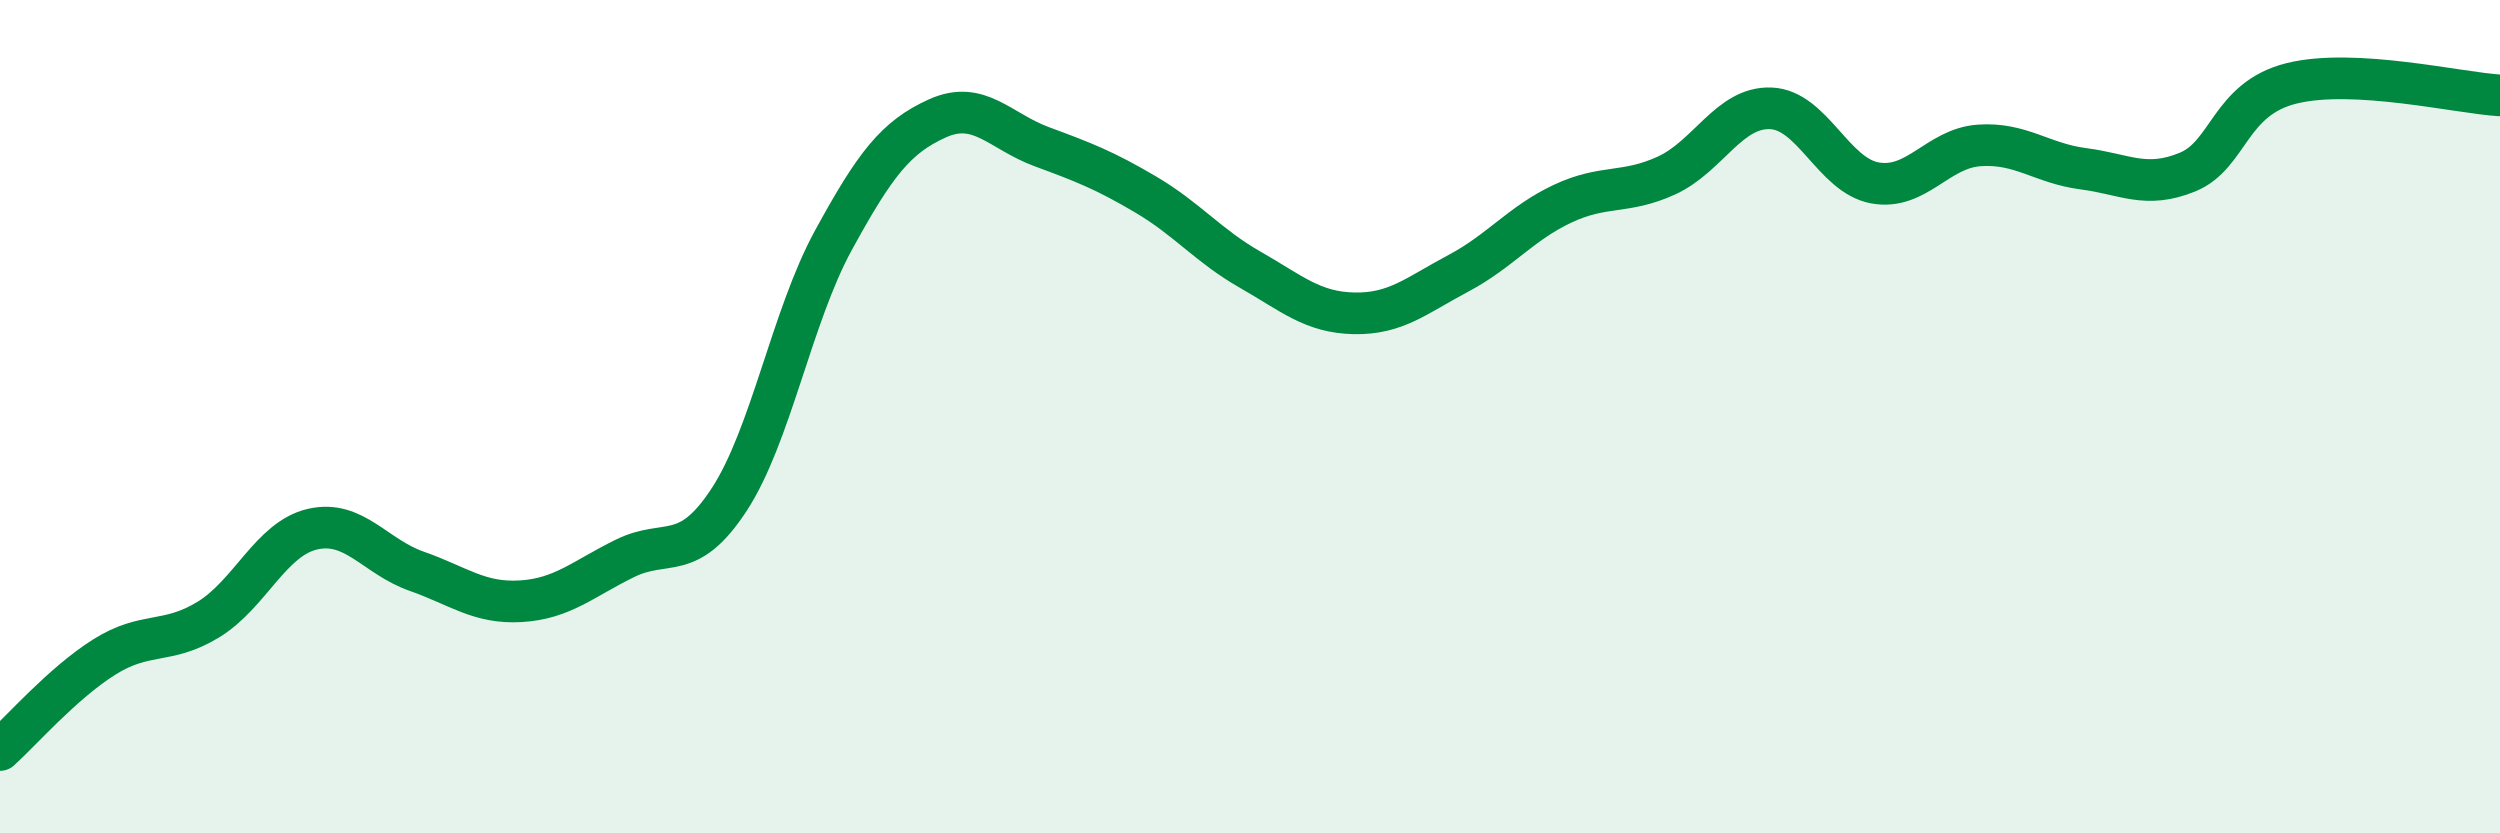 
    <svg width="60" height="20" viewBox="0 0 60 20" xmlns="http://www.w3.org/2000/svg">
      <path
        d="M 0,18 C 0.5,17.55 1.5,16.4 2.5,15.77 C 3.5,15.14 4,15.48 5,14.87 C 6,14.26 6.5,12.93 7.5,12.7 C 8.5,12.47 9,13.36 10,13.71 C 11,14.06 11.5,14.49 12.5,14.43 C 13.5,14.37 14,13.89 15,13.4 C 16,12.91 16.5,13.52 17.5,11.99 C 18.5,10.46 19,7.6 20,5.77 C 21,3.94 21.5,3.29 22.5,2.84 C 23.5,2.39 24,3.15 25,3.52 C 26,3.89 26.5,4.08 27.5,4.67 C 28.5,5.26 29,5.9 30,6.47 C 31,7.04 31.5,7.5 32.5,7.52 C 33.5,7.54 34,7.09 35,6.56 C 36,6.03 36.5,5.36 37.5,4.89 C 38.5,4.42 39,4.67 40,4.21 C 41,3.75 41.5,2.56 42.5,2.6 C 43.5,2.64 44,4.21 45,4.39 C 46,4.57 46.5,3.56 47.5,3.49 C 48.5,3.42 49,3.92 50,4.05 C 51,4.18 51.5,4.54 52.5,4.13 C 53.5,3.72 53.5,2.37 55,2 C 56.5,1.63 59,2.23 60,2.29L60 20L0 20Z"
        fill="#008740"
        opacity="0.1"
        stroke-linecap="round"
        stroke-linejoin="round"
      />
      <path
        d="M 0,18 C 0.5,17.55 1.5,16.4 2.5,15.77 C 3.5,15.14 4,15.48 5,14.87 C 6,14.26 6.5,12.93 7.5,12.7 C 8.5,12.47 9,13.36 10,13.71 C 11,14.06 11.5,14.49 12.5,14.43 C 13.5,14.37 14,13.89 15,13.4 C 16,12.91 16.5,13.52 17.5,11.99 C 18.5,10.46 19,7.6 20,5.77 C 21,3.94 21.5,3.29 22.5,2.84 C 23.5,2.39 24,3.15 25,3.52 C 26,3.89 26.5,4.08 27.5,4.67 C 28.5,5.26 29,5.9 30,6.47 C 31,7.04 31.5,7.5 32.5,7.52 C 33.5,7.54 34,7.09 35,6.56 C 36,6.03 36.5,5.36 37.5,4.89 C 38.5,4.42 39,4.67 40,4.21 C 41,3.75 41.5,2.56 42.5,2.6 C 43.5,2.64 44,4.21 45,4.39 C 46,4.57 46.5,3.56 47.5,3.49 C 48.5,3.42 49,3.92 50,4.05 C 51,4.18 51.5,4.54 52.5,4.13 C 53.5,3.72 53.5,2.37 55,2 C 56.5,1.63 59,2.23 60,2.29"
        stroke="#008740"
        stroke-width="1"
        fill="none"
        stroke-linecap="round"
        stroke-linejoin="round"
      />
    </svg>
  